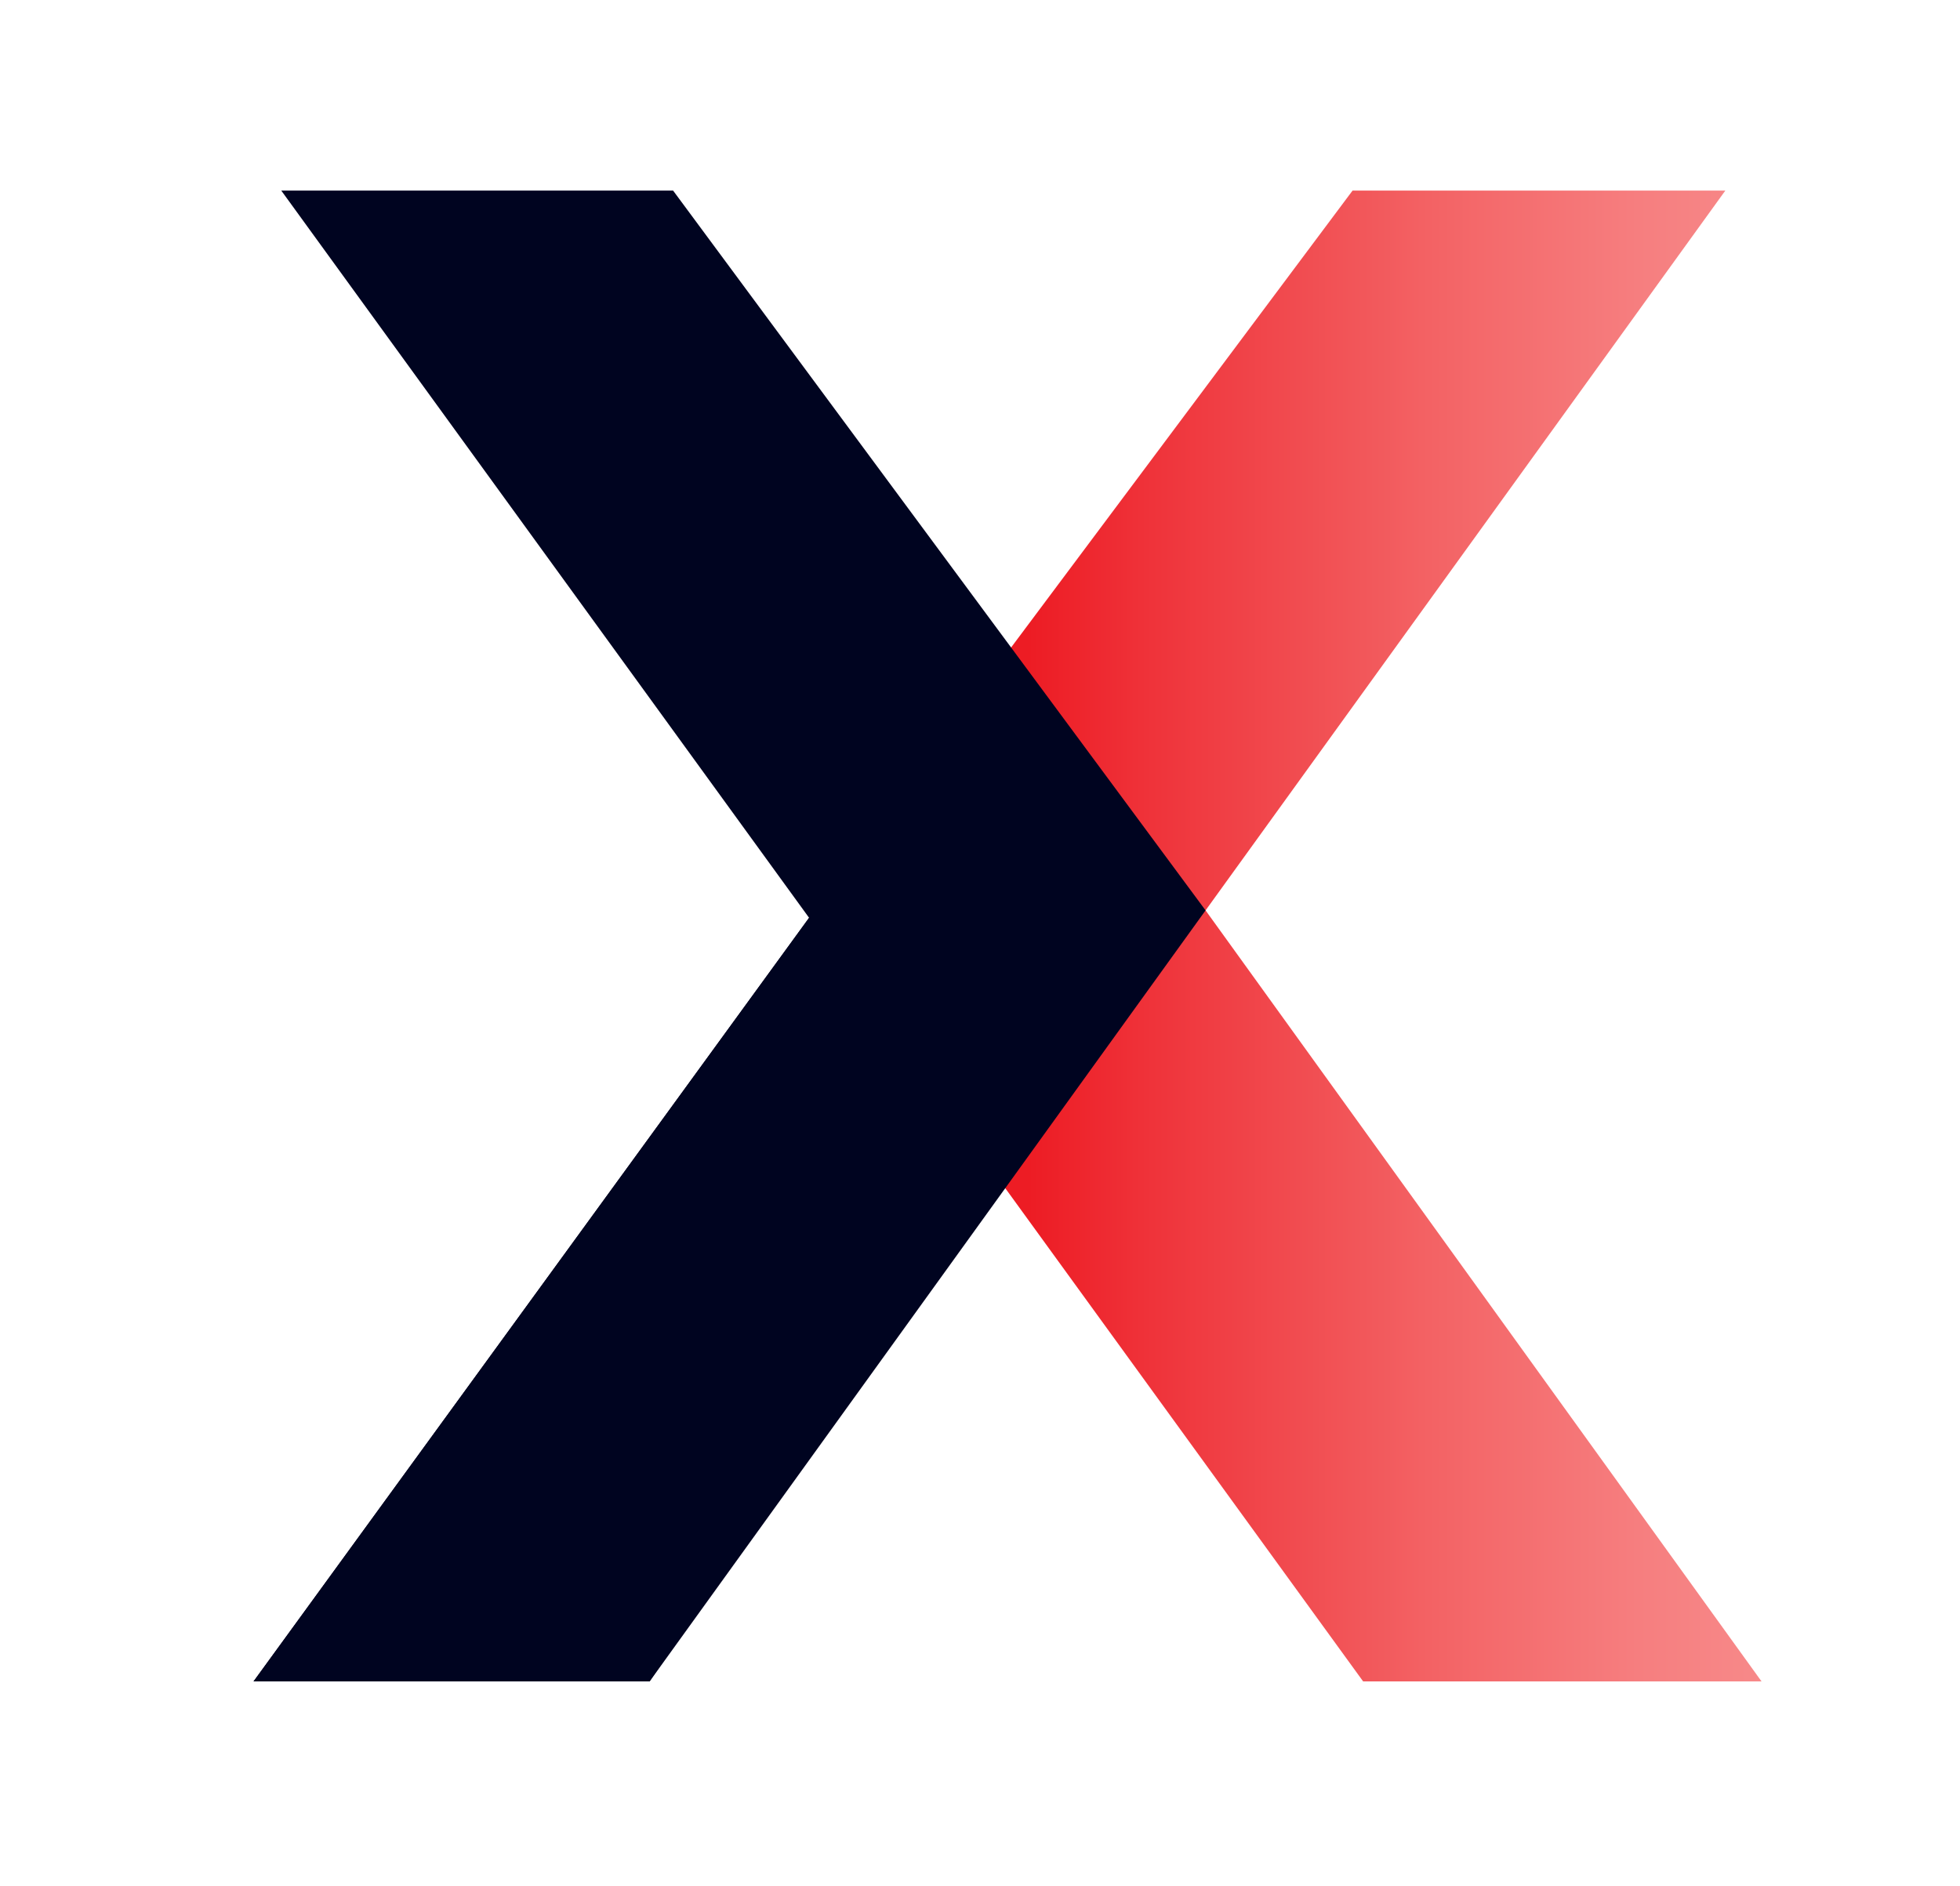 <svg id="Layer_1" data-name="Layer 1" xmlns="http://www.w3.org/2000/svg" xmlns:xlink="http://www.w3.org/1999/xlink" viewBox="0 0 92.54 89.05"><defs><style>.cls-1{fill:#000420;}.cls-2{fill:url(#linear-gradient);}</style><linearGradient id="linear-gradient" x1="38.2" y1="44.2" x2="83.17" y2="44.2" gradientUnits="userSpaceOnUse"><stop offset="0.23" stop-color="#ed1c24"/><stop offset="0.36" stop-color="#ef333a"/><stop offset="0.65" stop-color="#f36264"/><stop offset="0.87" stop-color="#f67e7f"/><stop offset="1" stop-color="#f78989"/></linearGradient></defs><polygon class="cls-1" points="38.2 43.34 11.97 79.4 30.67 79.4 47.01 55.48 38.2 43.34"/><polygon class="cls-2" points="56.92 42.99 81.46 9 63.86 9 38.2 43.34 38.2 43.34 38.2 43.34 64.36 79.4 83.17 79.4 56.92 42.99"/><polygon class="cls-1" points="13.28 9 31.78 9 56.92 42.99 30.67 79.4 11.97 79.4 38.2 43.34 13.28 9"/></svg>